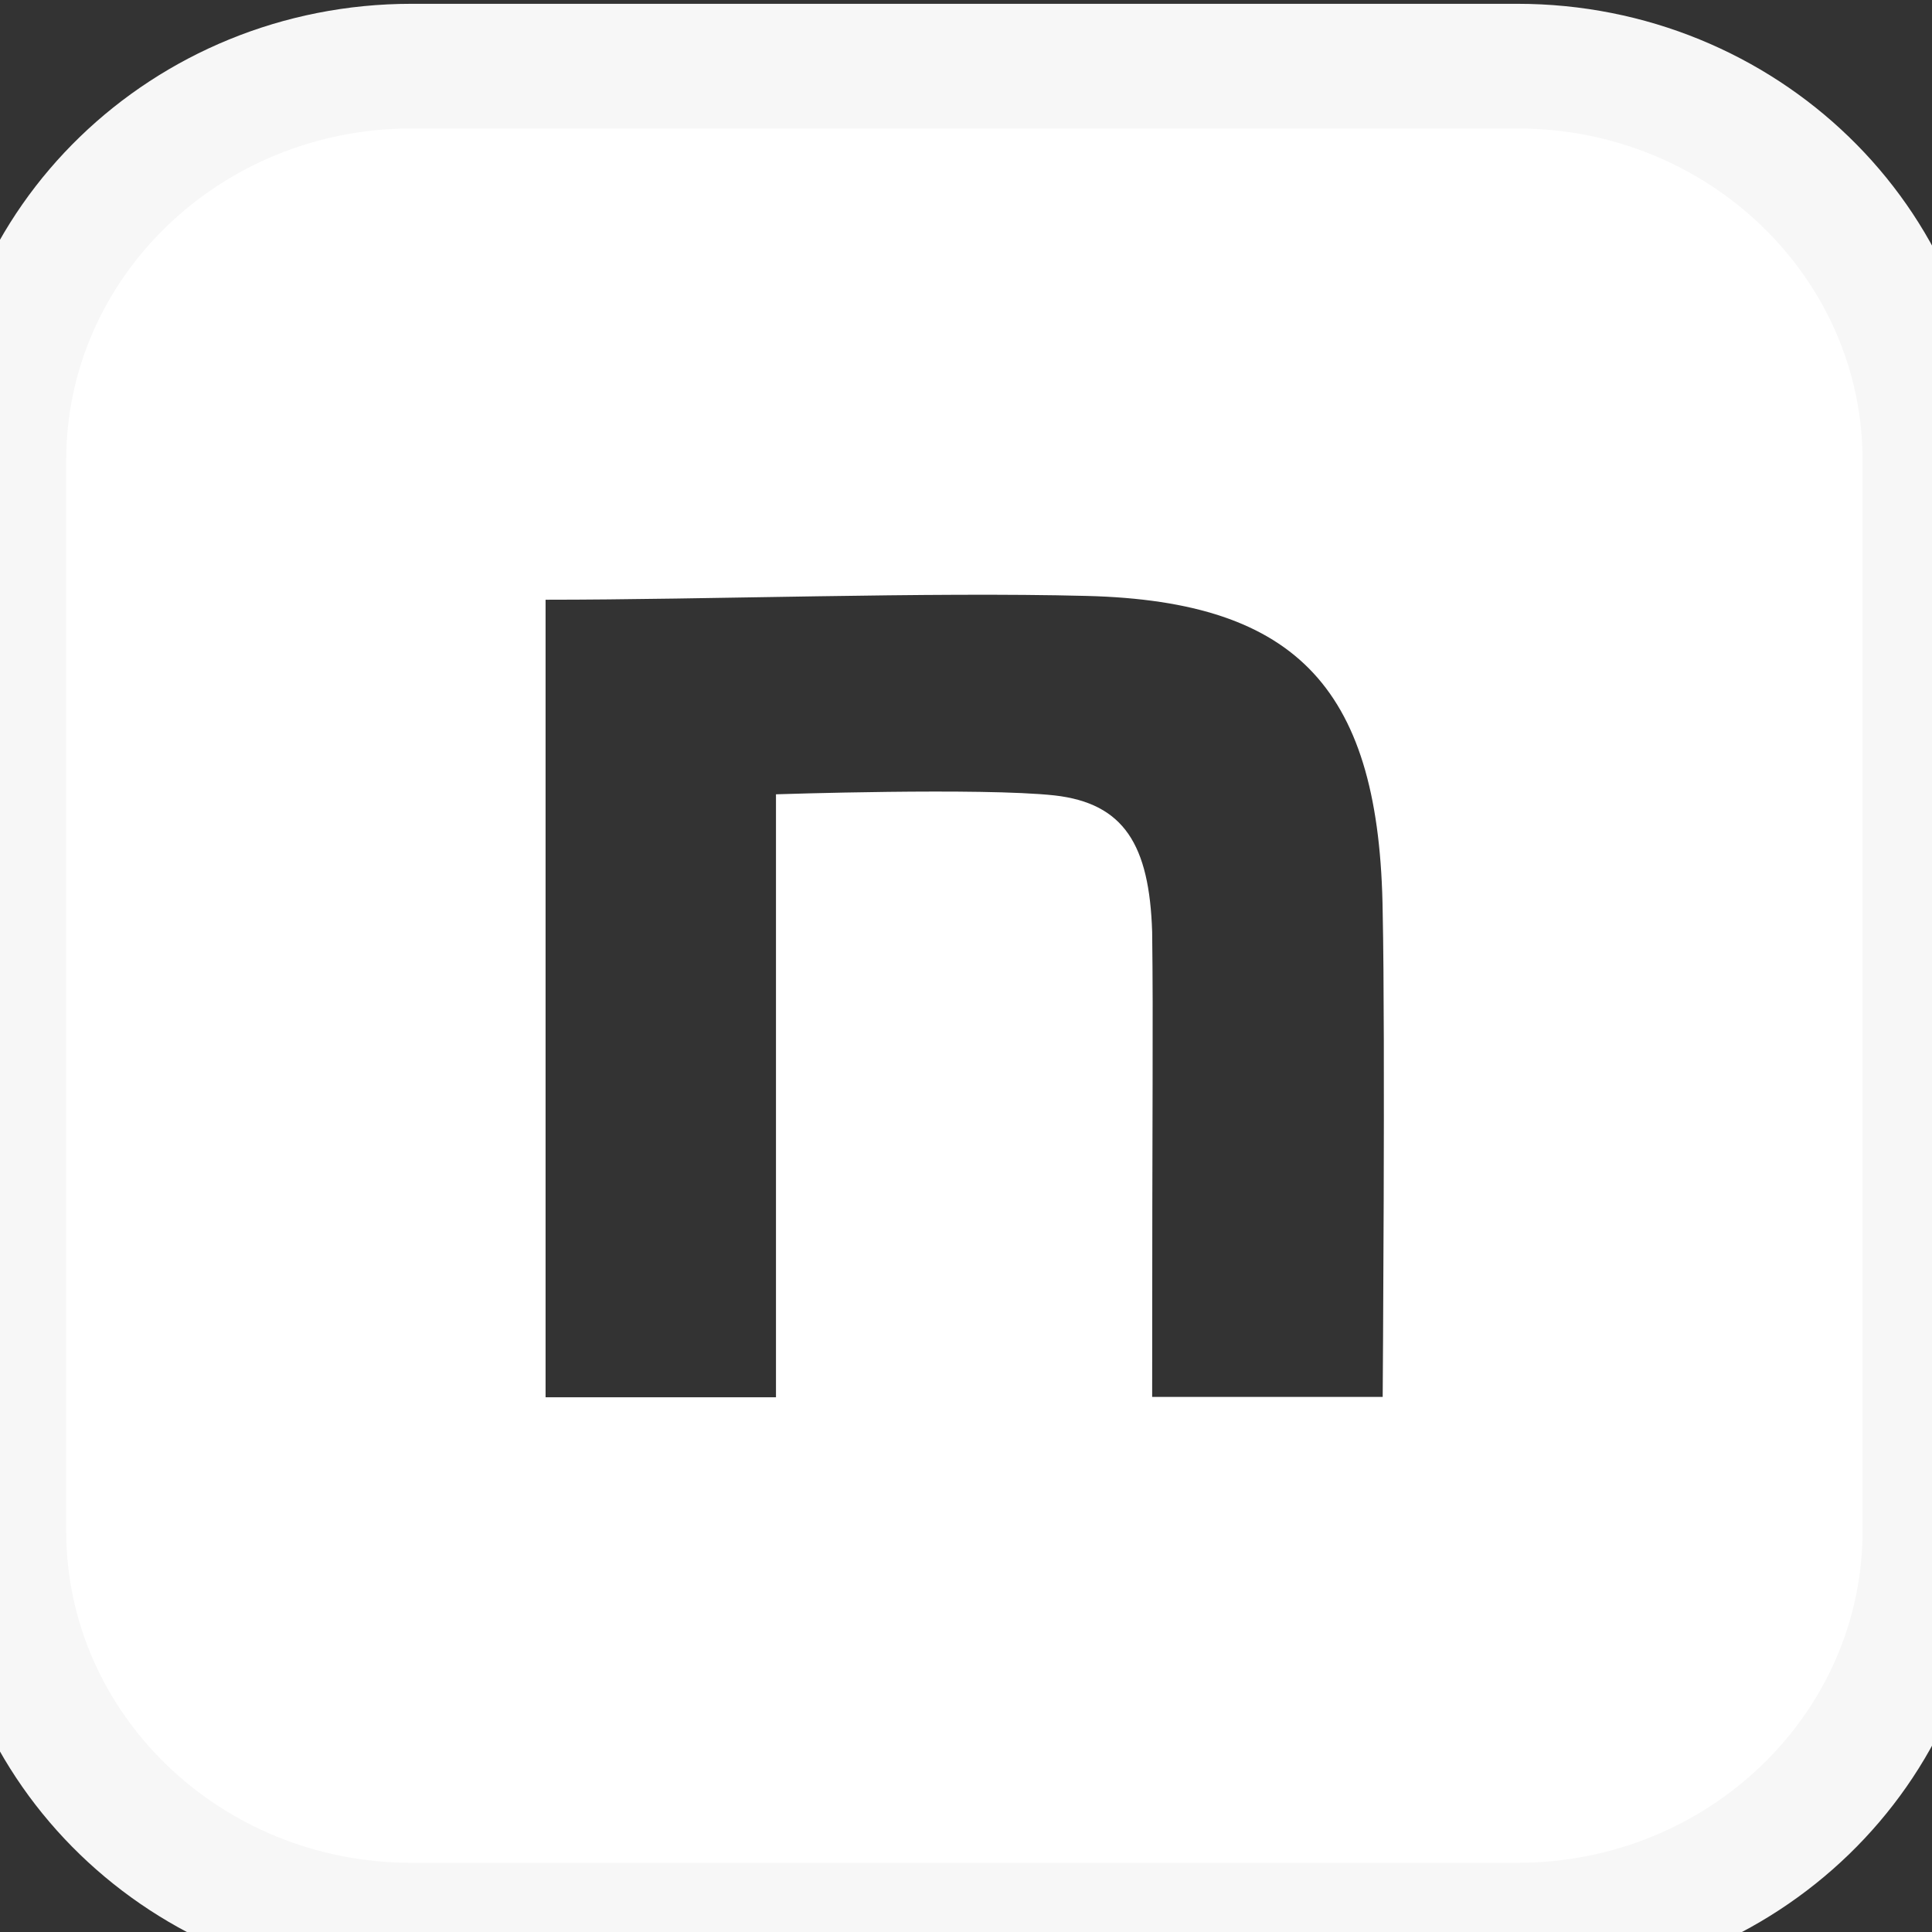 <svg width="31" height="31" viewBox="0 0 31 31" fill="none" xmlns="http://www.w3.org/2000/svg">
<rect x="0" y="0" width="31" height="31" fill="#333333" stroke="none"/>
<g clip-path="url(#clip0_1410_14981)">
<path d="M24.347 1.061C27.958 1.061 30.887 3.894 30.887 7.389V24.561C30.887 28.057 27.958 30.891 24.347 30.891H6.603C2.991 30.891 0.062 28.057 0.062 24.561V7.389C0.063 3.894 2.991 1.061 6.603 1.061H24.347ZM17.438 9.562C14.891 9.496 11.345 9.623 8.754 9.623V22.42H12.451V12.745C12.451 12.745 15.746 12.635 16.922 12.763C18.035 12.89 18.443 13.555 18.487 14.954C18.506 16.542 18.487 17.376 18.487 22.414H22.186C22.186 22.372 22.229 16.65 22.186 14.644C22.142 11.09 20.852 9.648 17.438 9.562Z" fill="white"/>
<path d="M24.347 1.061H6.602C2.99 1.061 0.062 3.894 0.062 7.389V24.562C0.062 28.057 2.99 30.89 6.602 30.89H24.347C27.959 30.89 30.886 28.057 30.886 24.562V7.389C30.886 3.894 27.959 1.061 24.347 1.061Z" stroke="#F7F7F7" stroke-width="2"/>
</g>
<defs>
<clipPath id="clip0_1410_14981">
<rect width="31" height="31" fill="white"/>
</clipPath>
</defs>
</svg>
